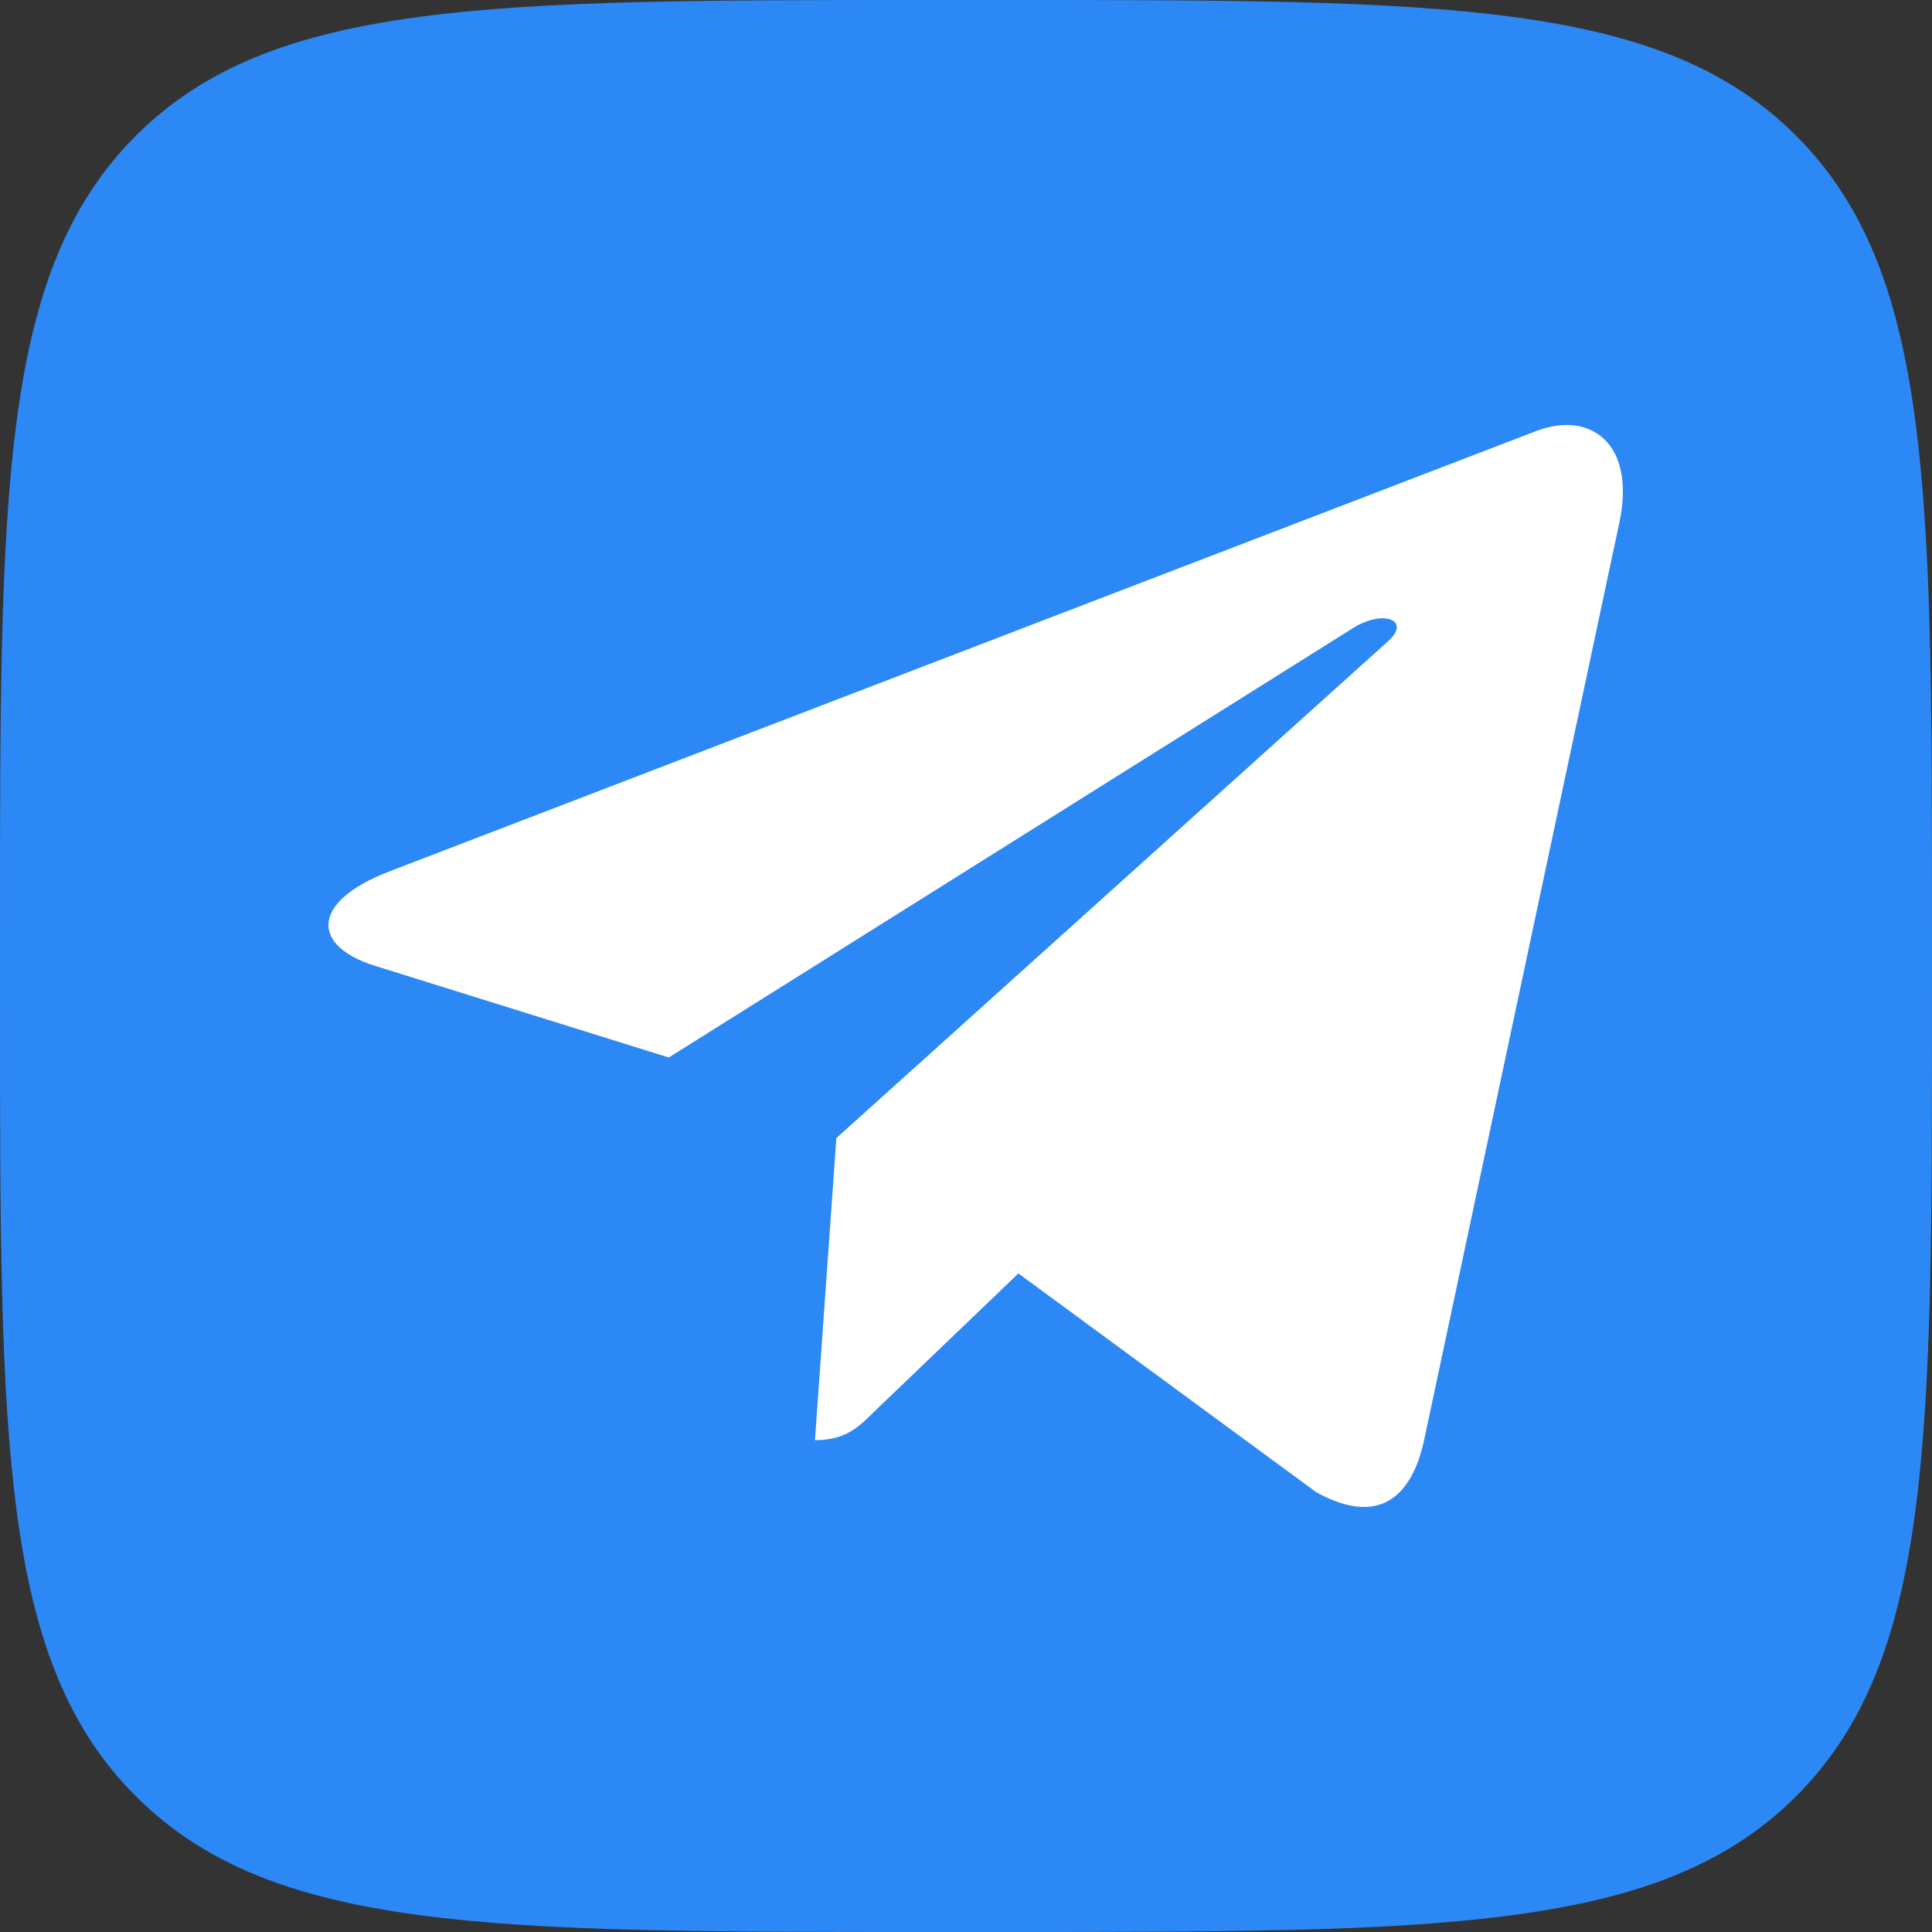 <?xml version="1.0" encoding="UTF-8"?> <svg xmlns="http://www.w3.org/2000/svg" width="100" height="100" viewBox="0 0 100 100" fill="none"><rect x="0" y="0" width="100" height="100" fill="#333333" stroke="none"/><path d="M52 0C74.627 0 85.941 -0 92.971 7.029C100 14.059 100 25.373 100 48V52C100 74.627 100 85.941 92.971 92.971C85.941 100 74.627 100 52 100H48C25.373 100 14.059 100 7.029 92.971C-0 85.941 0 74.627 0 52V48C0 25.373 -0 14.059 7.029 7.029C14.059 -0 25.373 0 48 0H52Z" fill="#2C88F5"></path><path d="M43.29 58.908L42.182 74.543C43.768 74.543 44.455 73.86 45.278 73.039L52.712 65.913L68.117 77.228C70.942 78.807 72.933 77.975 73.695 74.621L83.807 27.1L83.809 27.097C84.706 22.908 82.299 21.27 79.547 22.298L20.11 45.121C16.054 46.7 16.116 48.968 19.421 49.995L34.616 54.736L69.912 32.585C71.573 31.482 73.084 32.092 71.841 33.196L43.29 58.908Z" fill="white"></path></svg> 